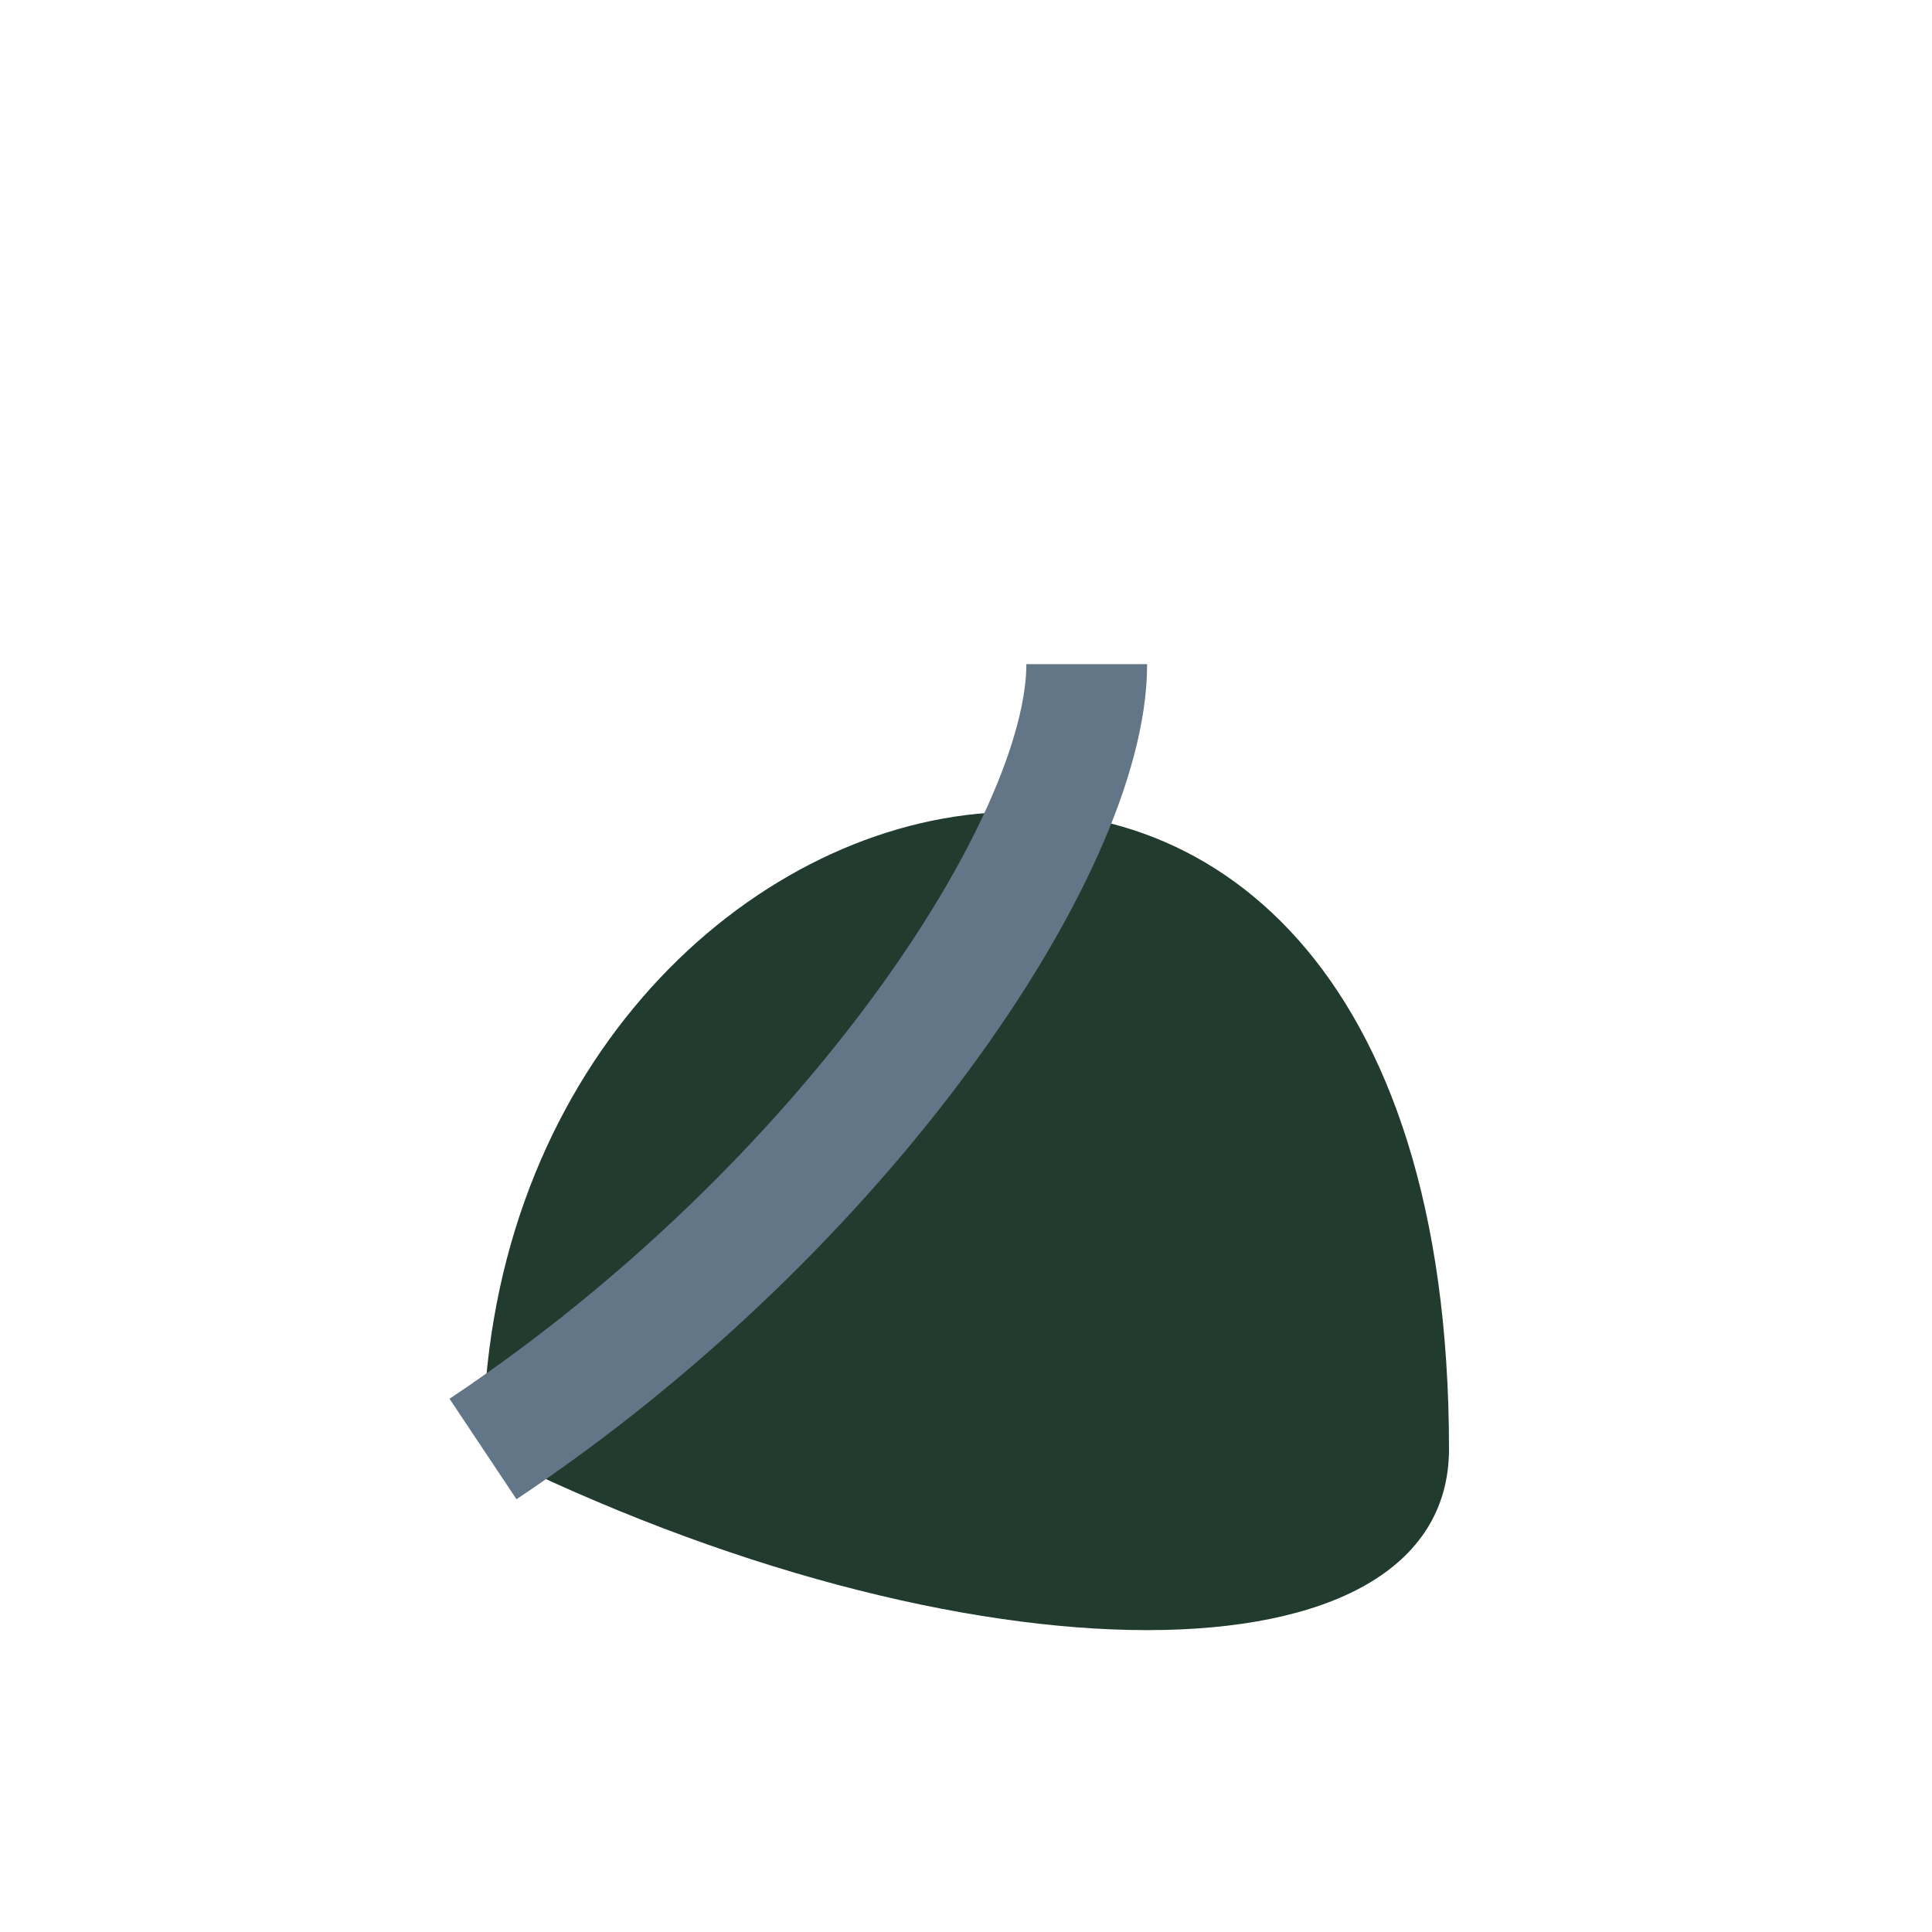 <?xml version="1.0" encoding="UTF-8"?>
<svg xmlns="http://www.w3.org/2000/svg" width="32" height="32" viewBox="0 0 32 32"><path d="M8 24C8 12 24 8 24 24 24 28 16 28 8 24Z" fill="#213B2F"/><path d="M8 24c6-4 10-10 10-13" stroke="#627687" stroke-width="2" fill="none"/></svg>